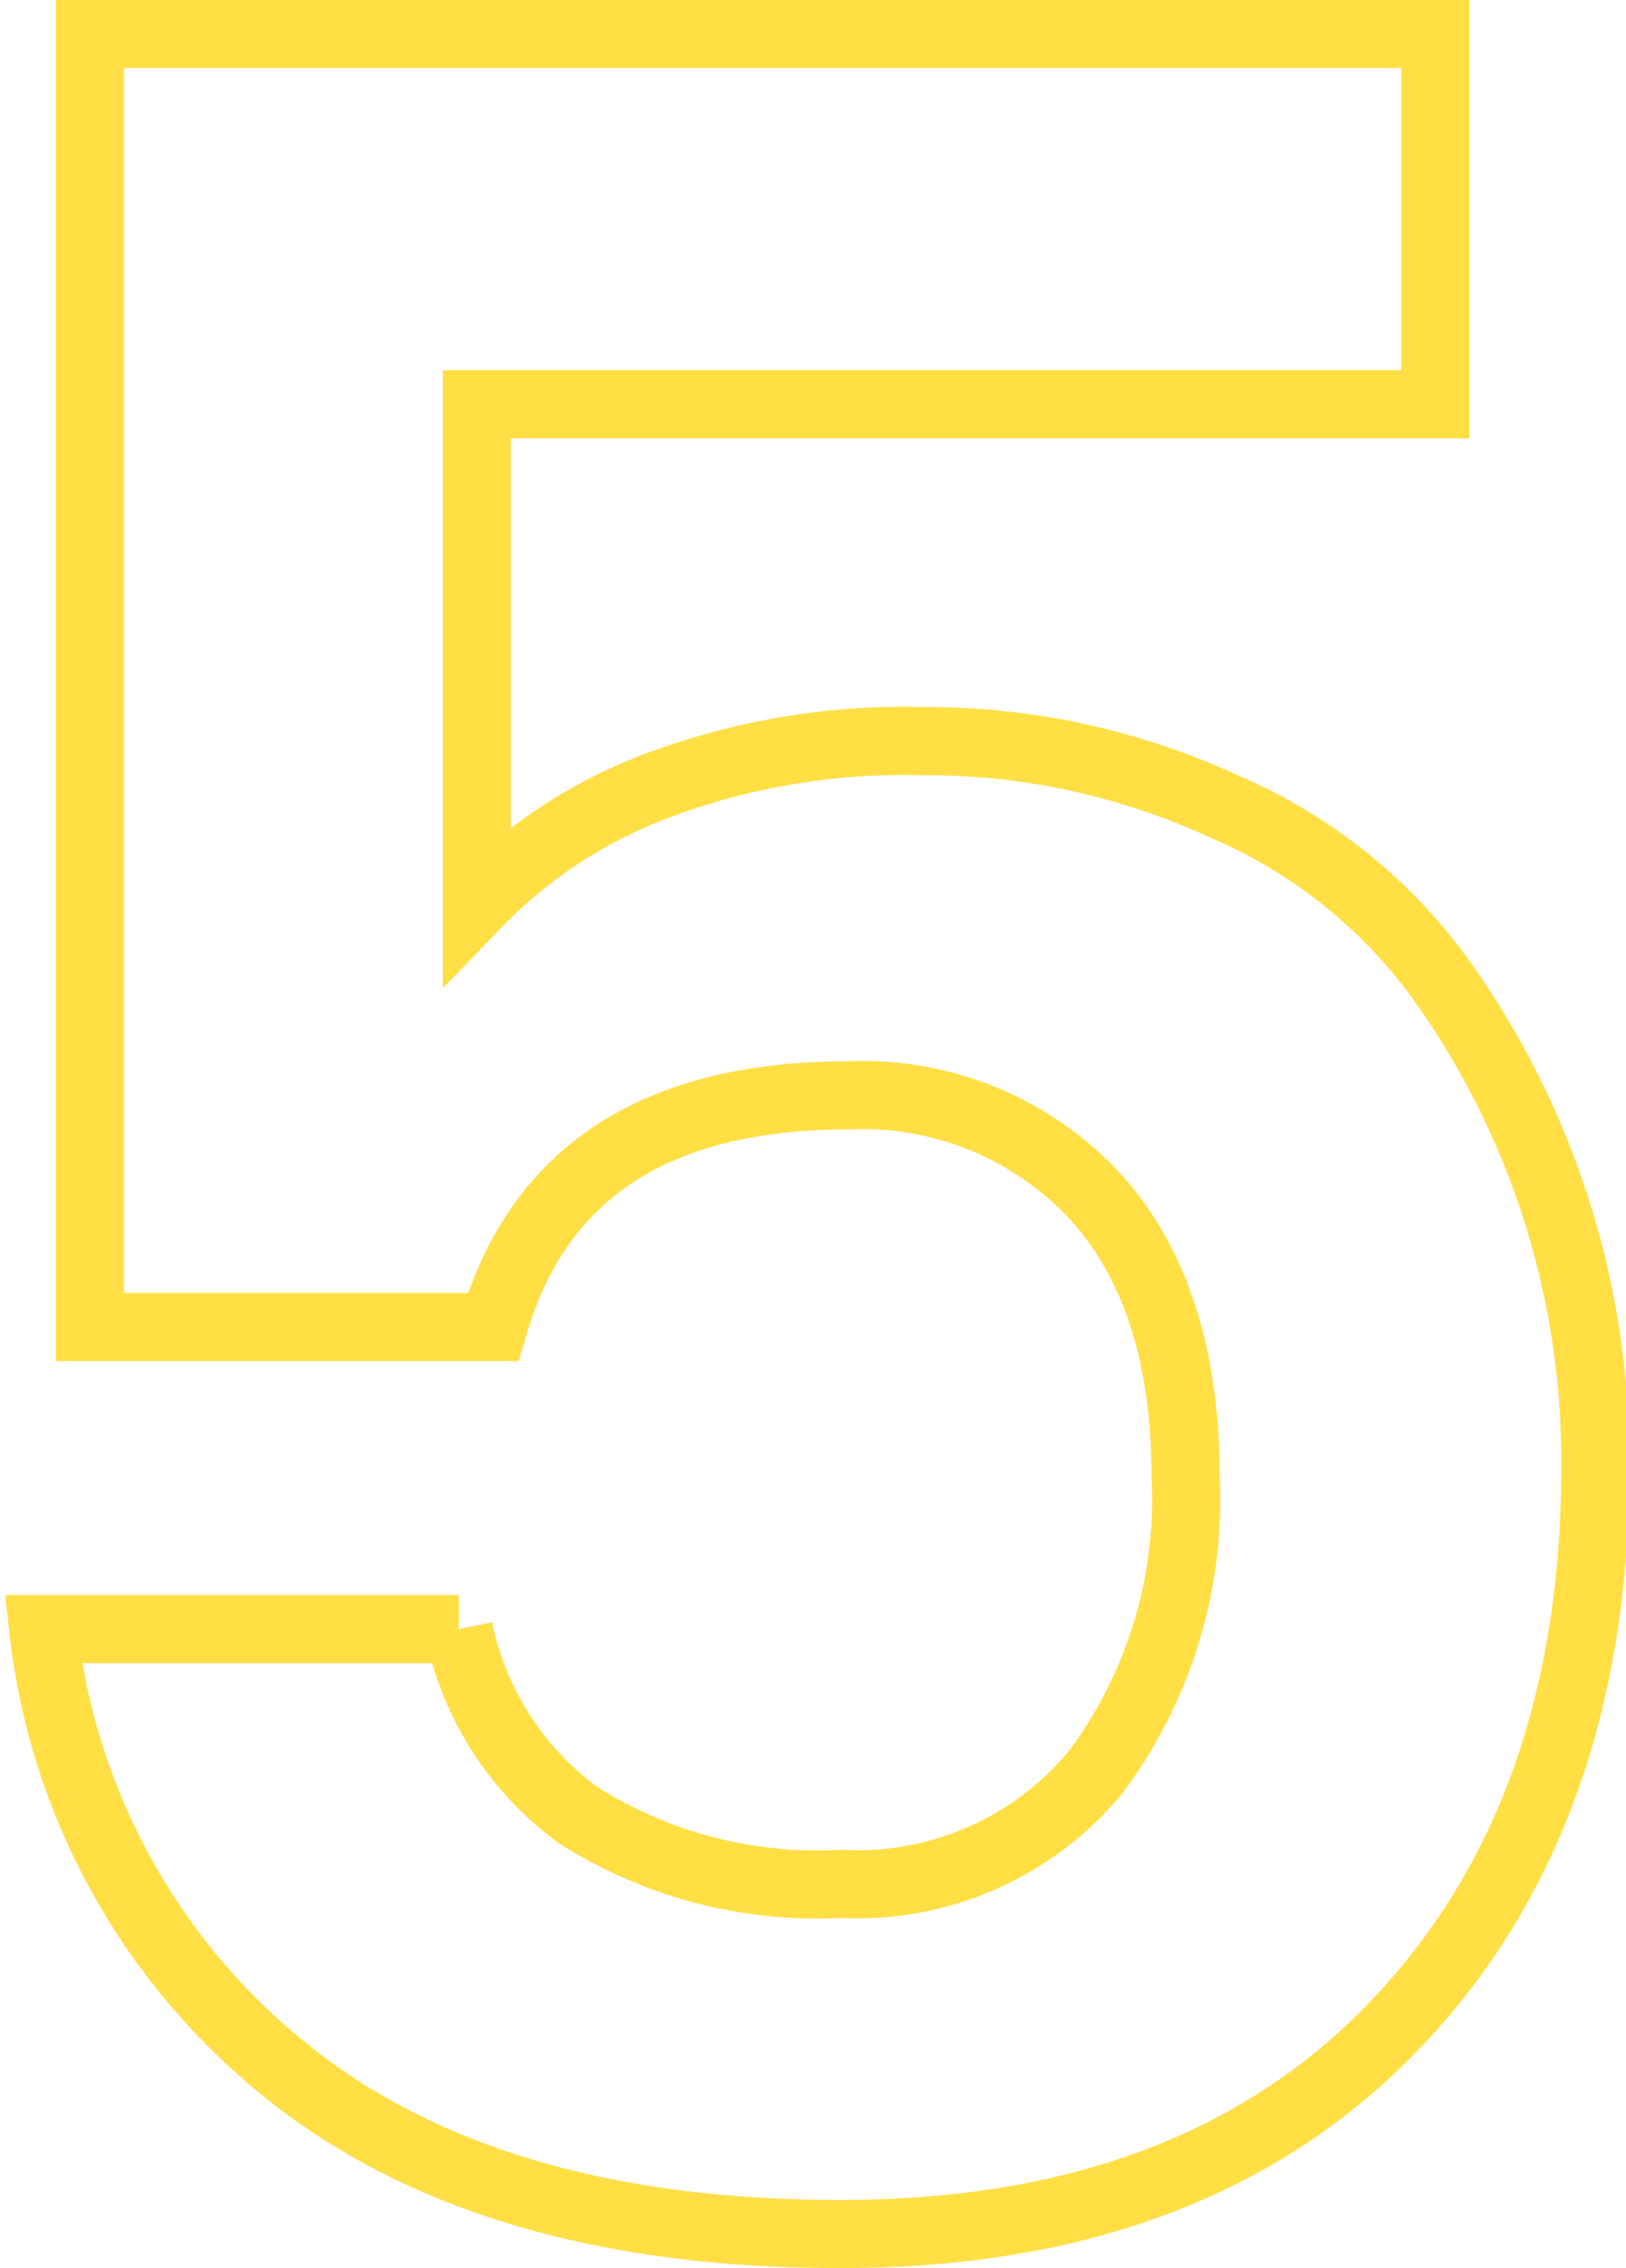 <svg id="Calque_1" data-name="Calque 1" xmlns="http://www.w3.org/2000/svg" viewBox="0 0 47.74 66.59"><defs><style>.cls-1{fill:none;stroke:#ffdf44;stroke-miterlimit:10;stroke-width:2px;}</style></defs><title>details page devenir proprietaire</title><path class="cls-1" d="M2.64,1h39.5V11.87H14V26.54a14.37,14.37,0,0,1,5.13-3.41,20.63,20.63,0,0,1,8-1.37,20.84,20.84,0,0,1,8.88,1.95,15.19,15.19,0,0,1,6.41,5.21,24.28,24.28,0,0,1,4.42,14.14q0,10.24-5.88,16.39t-16.3,6.14q-10.42,0-16.39-4.9a19.35,19.35,0,0,1-7-12.86h12.2A9,9,0,0,0,17,53.31a13.12,13.12,0,0,0,7.69,2,9.08,9.08,0,0,0,7.47-3.27,13.36,13.36,0,0,0,2.65-8.66q0-5.38-2.7-8.3a9.31,9.31,0,0,0-7.2-2.92q-8.47,0-10.43,6.8H2.64Z"/></svg>